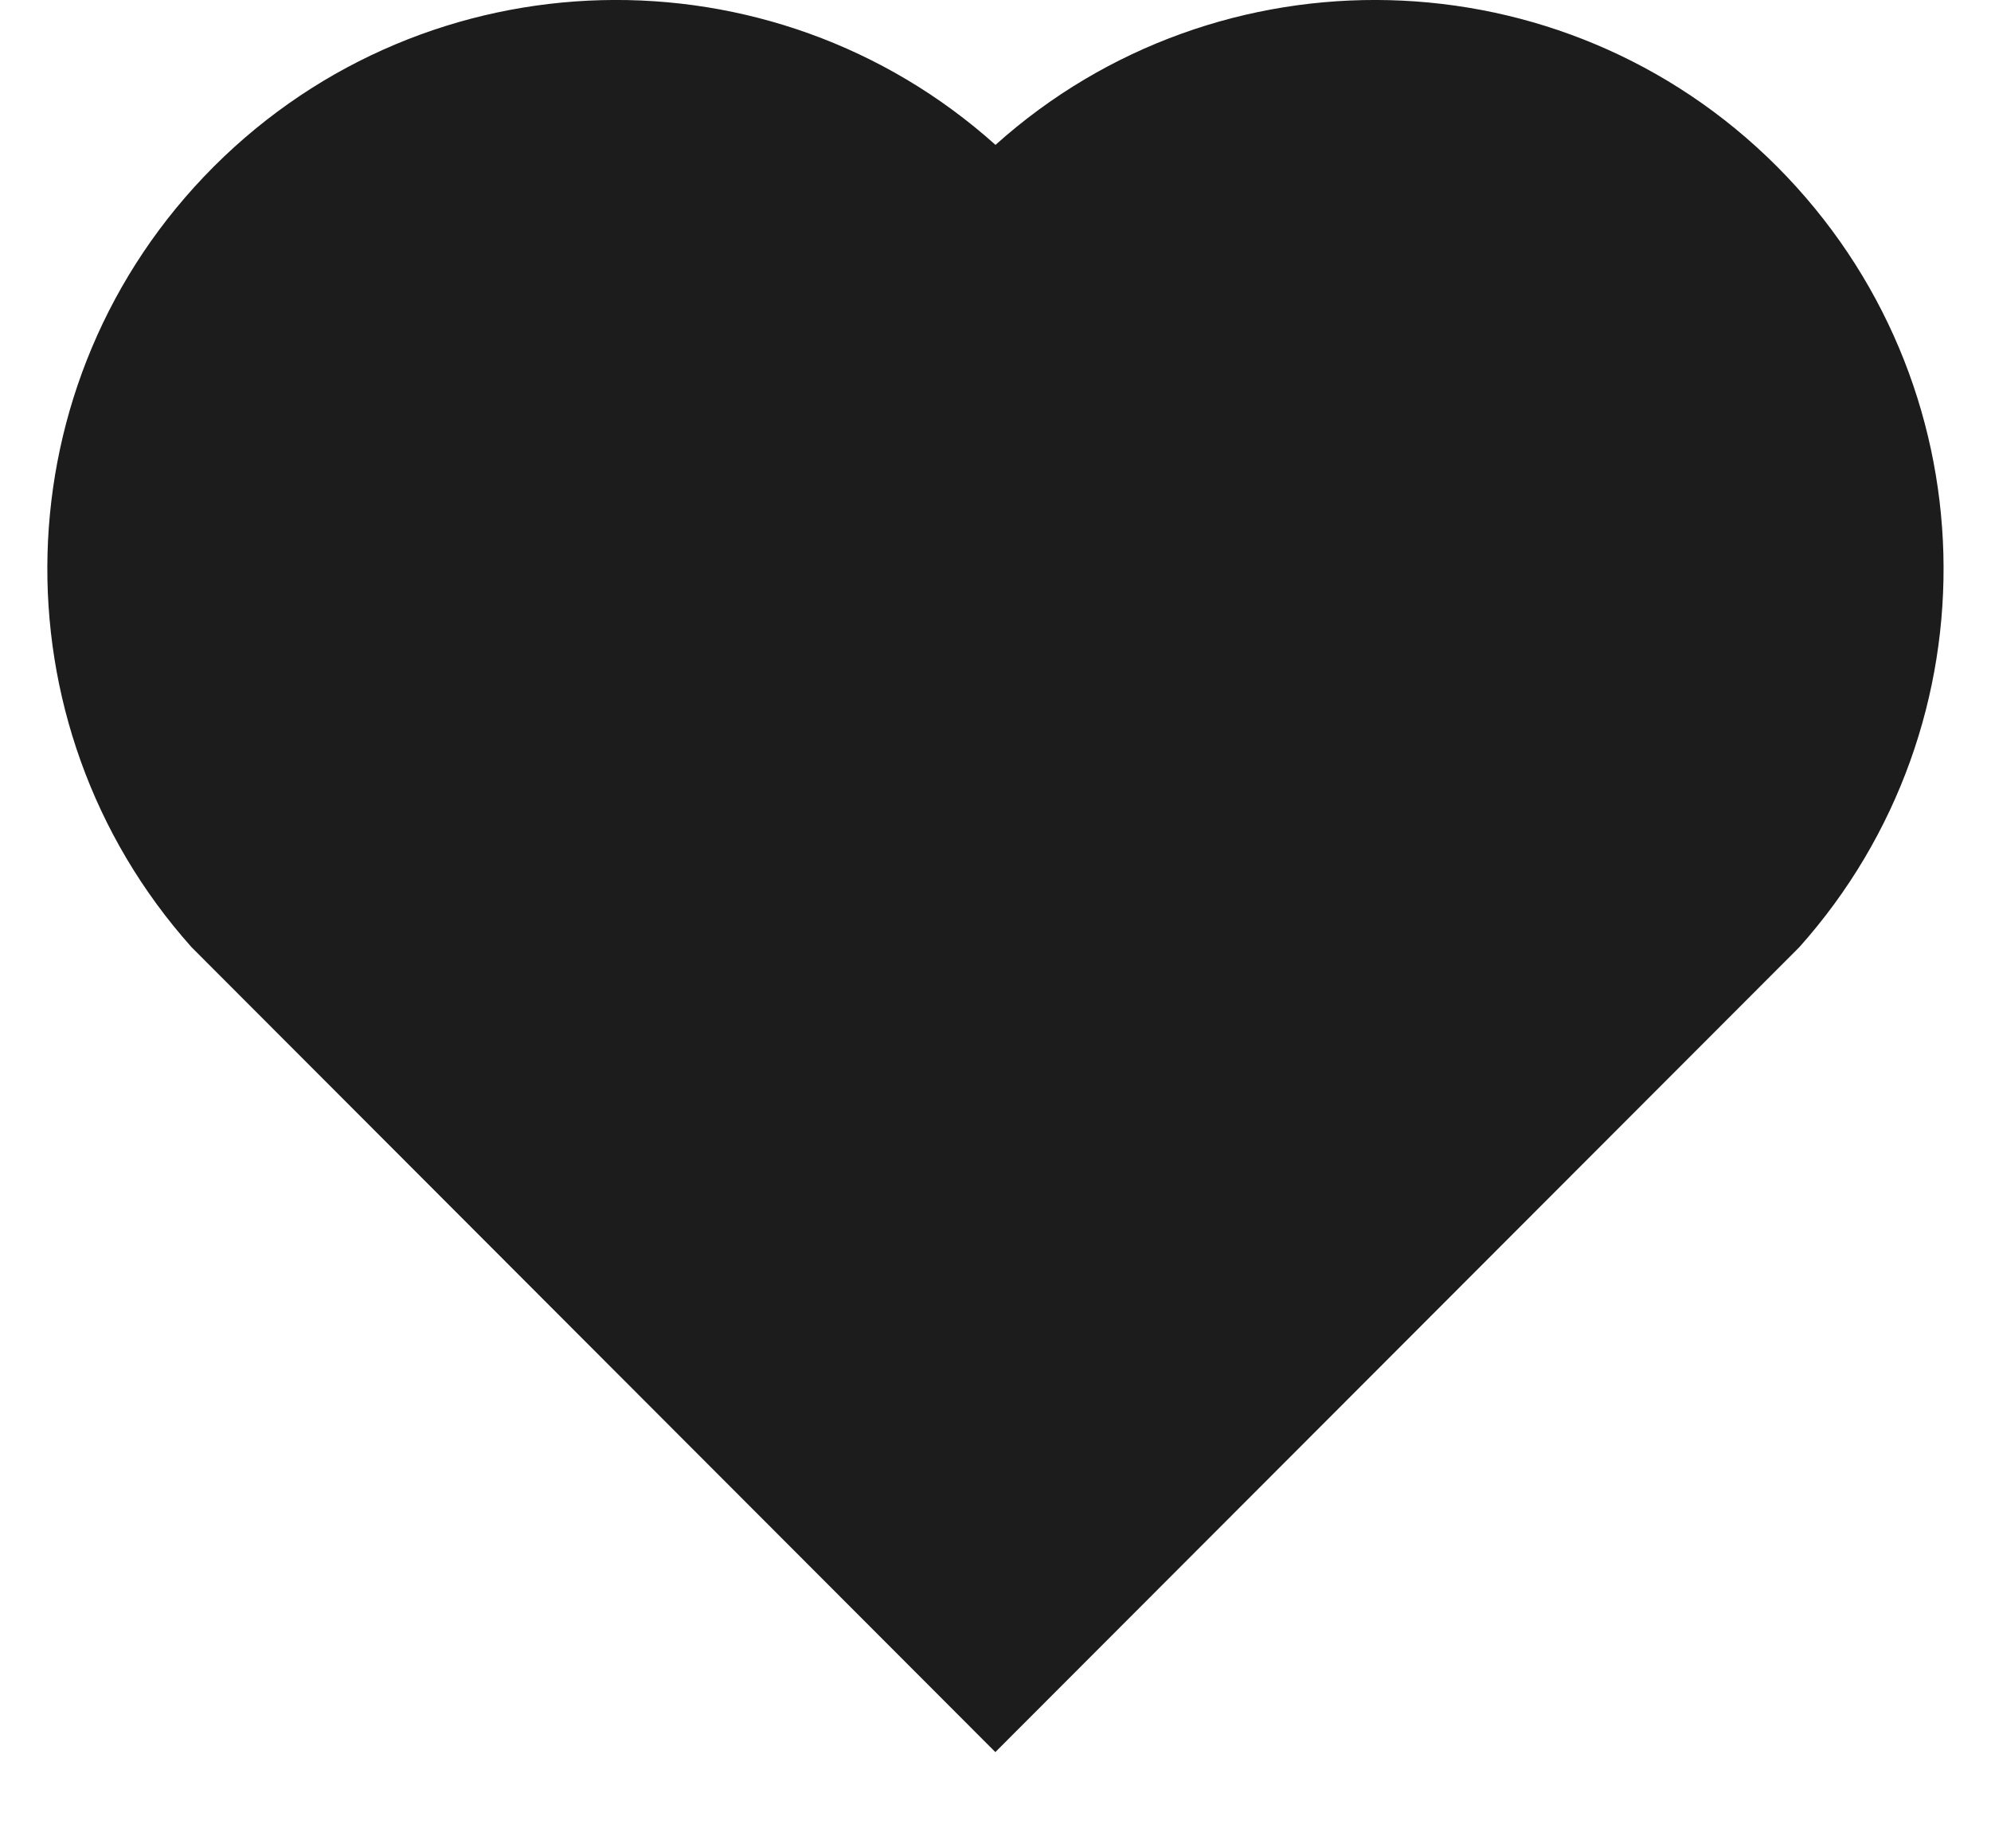 <?xml version="1.0" encoding="UTF-8"?>
<svg width="14px" height="13px" viewBox="0 0 14 13" version="1.1" xmlns="http://www.w3.org/2000/svg" xmlns:xlink="http://www.w3.org/1999/xlink">
    <title>FBD5964E-07C4-4A8F-8CFA-5D850D46A5EA</title>
    <defs>
        <filter id="filter-1">
            <feColorMatrix in="SourceGraphic" type="matrix" values="0 0 0 0 1 0 0 0 0 1 0 0 0 0 1 0 0 0 1 0"></feColorMatrix>
        </filter>
    </defs>
    <g id="Potravinové-banky" stroke="none" stroke-width="1" fill="none" fill-rule="evenodd">
        <g id="Potravinove-banky" transform="translate(-960, -5466)">
            <g id="Group-5" transform="translate(0, 4832)">
                <g id="prvky/footer" transform="translate(0, 325)">
                    <g id="Group-25" transform="translate(843, 50)">
                        <g id="ico-right" transform="translate(0, 242)" filter="url(#filter-1)">
                            <g transform="translate(117, 17)">
                                <g id="Group" transform="translate(0.333, -0)" fill="#1C1C1C">
                                    <path d="M6.667,1.019 C8.233,-0.387 10.653,-0.34 12.162,1.171 C13.67,2.683 13.722,5.091 12.319,6.662 L6.666,12.323 L1.014,6.662 C-0.389,5.091 -0.336,2.679 1.171,1.171 C2.681,-0.338 5.097,-0.389 6.667,1.019 Z" id="Path"></path>
                                </g>
                            </g>
                        </g>
                    </g>
                </g>
            </g>
        </g>
    </g>
</svg>